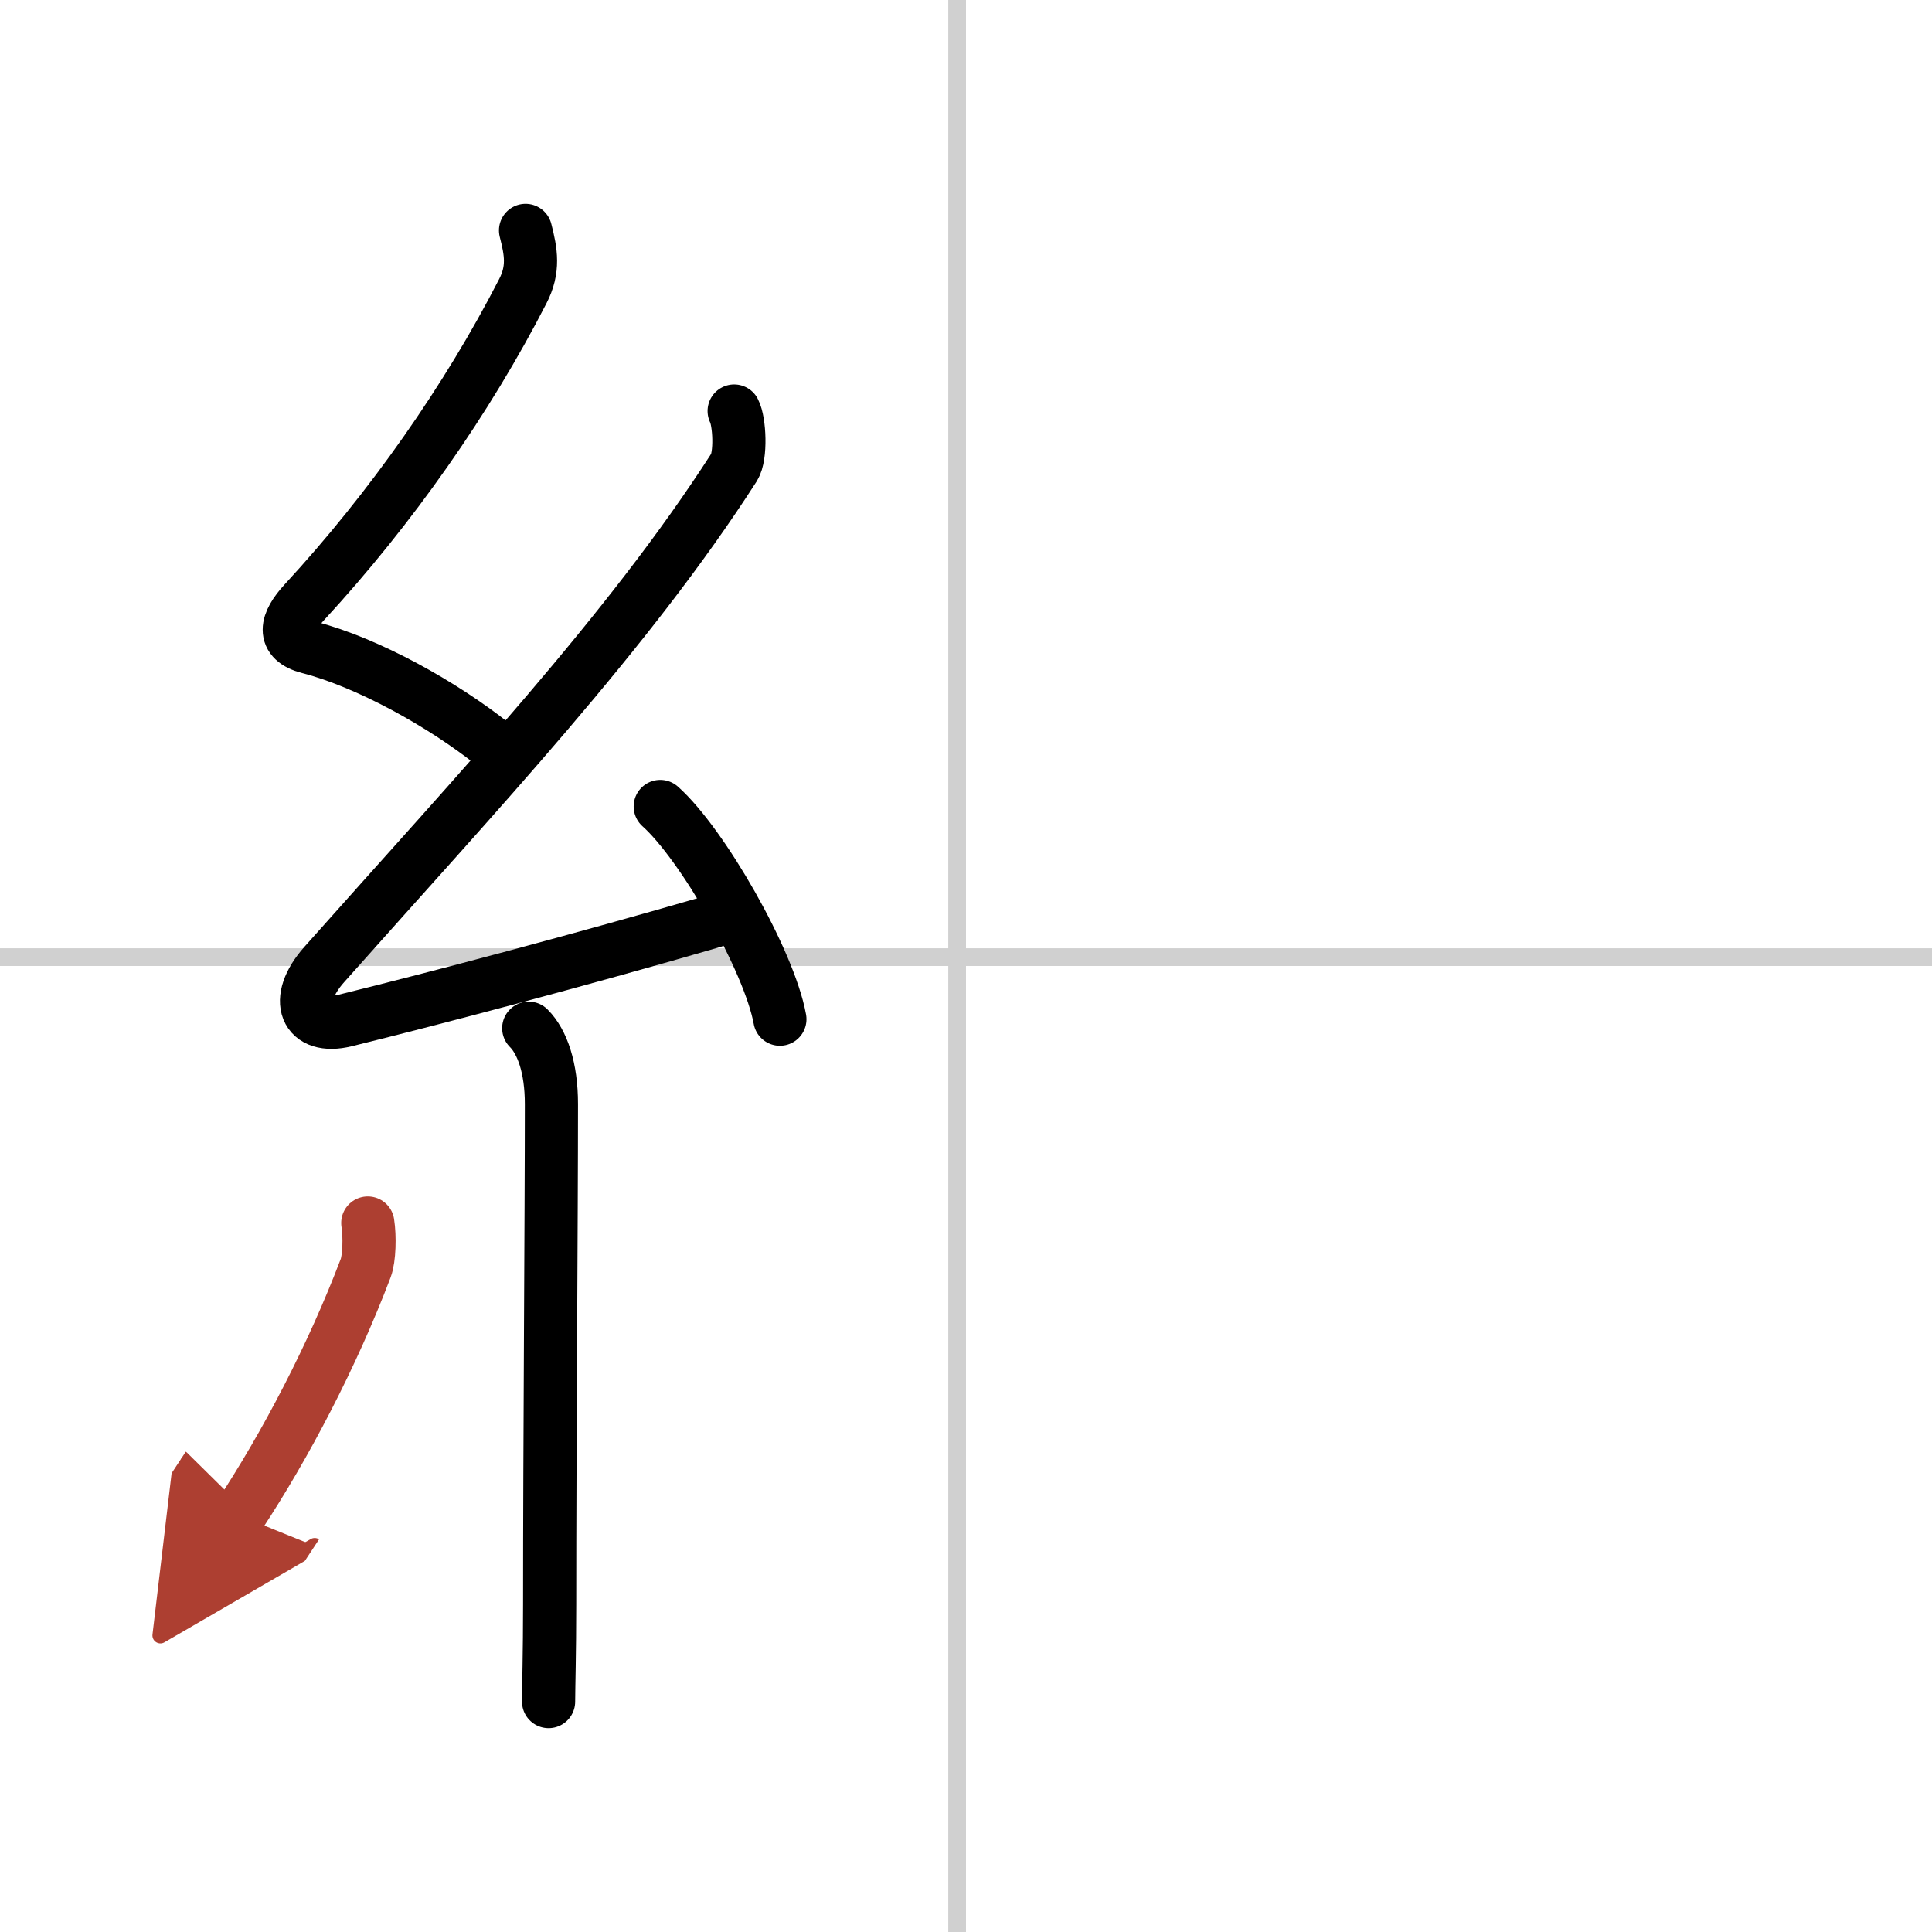 <svg width="400" height="400" viewBox="0 0 109 109" xmlns="http://www.w3.org/2000/svg"><defs><marker id="a" markerWidth="4" orient="auto" refX="1" refY="5" viewBox="0 0 10 10"><polyline points="0 0 10 5 0 10 1 5" fill="#ad3f31" stroke="#ad3f31"/></marker></defs><g fill="none" stroke="#000" stroke-linecap="round" stroke-linejoin="round" stroke-width="3"><rect width="100%" height="100%" fill="#fff" stroke="#fff"/><line x1="54" x2="54" y2="109" stroke="#d0d0d0" stroke-width="1"/><line x2="109" y1="54" y2="54" stroke="#d0d0d0" stroke-width="1"/><path d="m29.65 13c0.31 1.21 0.49 2.19-0.16 3.44-3.11 6.06-7.41 12.22-12.32 17.54-1.05 1.14-1.3 2.14 0.25 2.54 3.37 0.87 7.59 3.24 10.39 5.47"/><path d="m41.42 23.19c0.31 0.59 0.4 2.54 0 3.17-5.97 9.3-14.54 18.39-23.12 28.05-1.8 2.02-1.05 3.71 1.19 3.16 5.24-1.29 13.39-3.45 20.72-5.58"/><path d="m37.25 45.5c2.38 2.12 6.15 8.71 6.75 12"/><path d="m29.83 58.01c0.77 0.77 1.28 2.24 1.28 4.28 0 6.45-0.1 19.09-0.1 28.21 0 2.74-0.06 4.75-0.06 5.5"/><path d="m20.75 69c0.12 0.76 0.09 2-0.12 2.55-1.88 4.95-4.5 9.95-7.13 13.95" marker-end="url(#a)" stroke="#ad3f31"/></g></svg>
